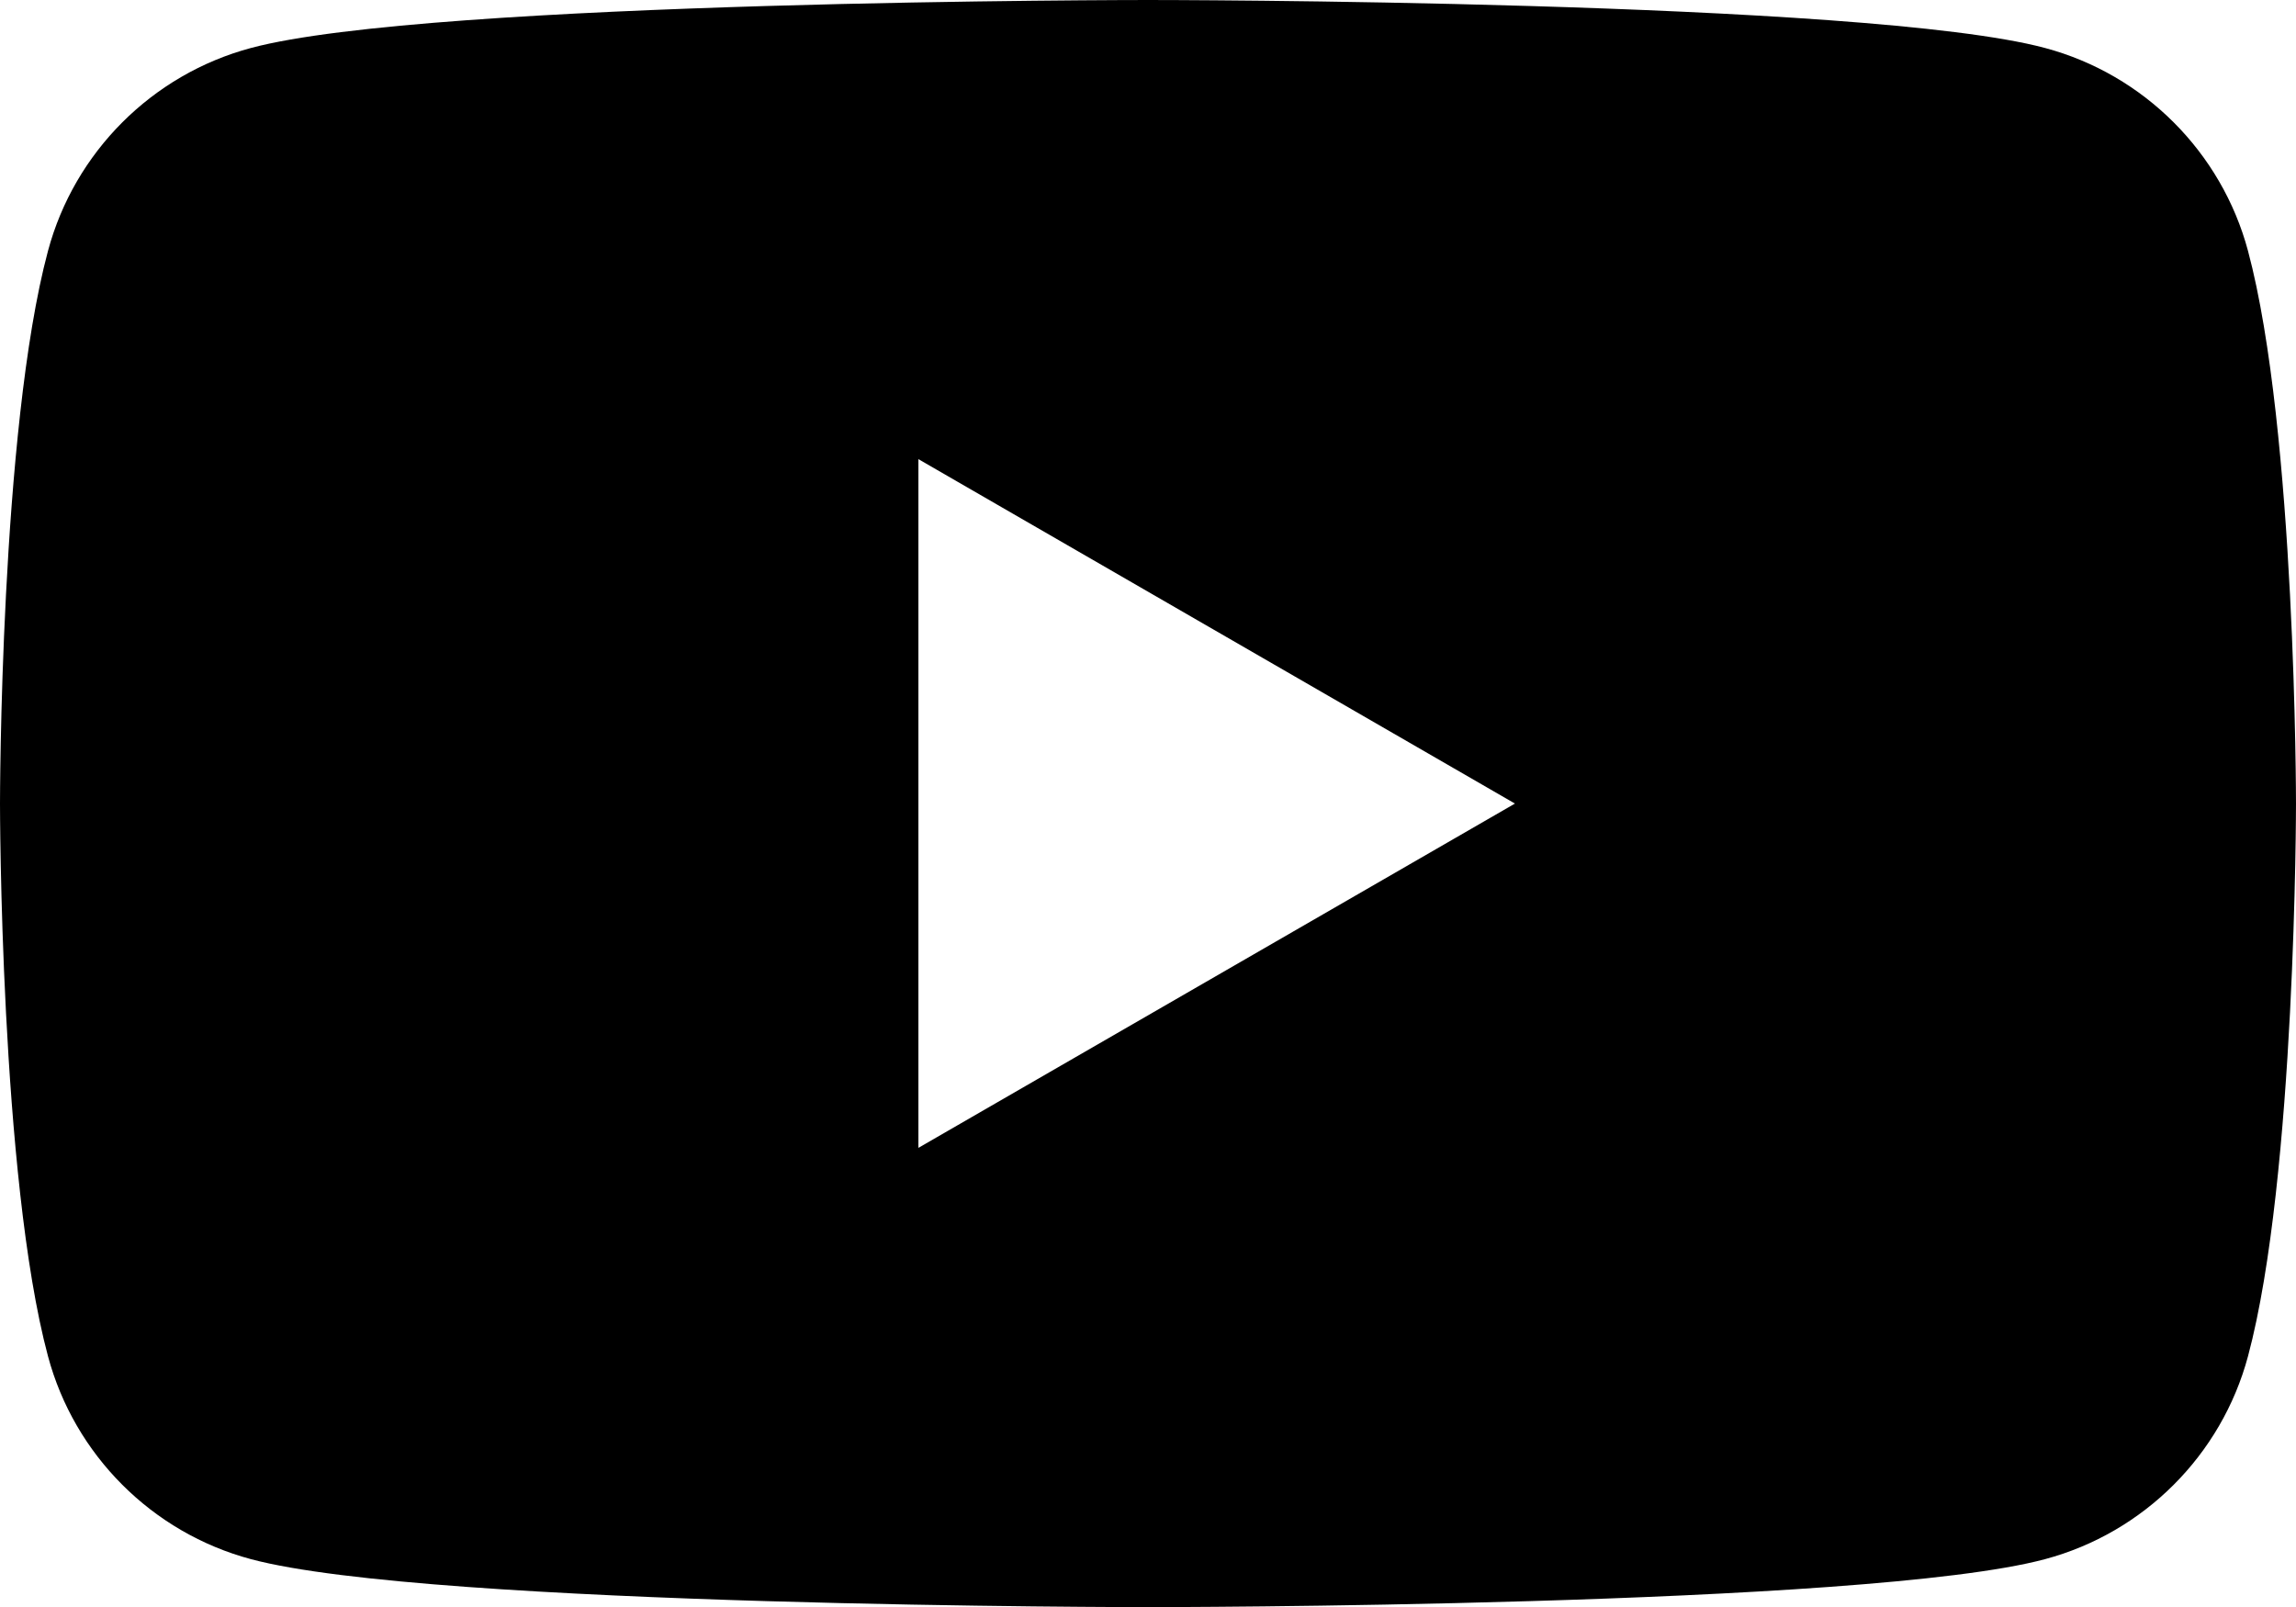 <?xml version="1.0" encoding="UTF-8"?> <svg xmlns="http://www.w3.org/2000/svg" id="Livello_2" data-name="Livello 2" viewBox="0 0 167.5 117.25"><g id="Livello_1-2" data-name="Livello 1"><path d="M164,18.31c-1.93-7.21-7.6-12.88-14.81-14.81C136.13,0,83.75,0,83.75,0c0,0-52.38,0-65.44,3.5-7.21,1.93-12.88,7.6-14.81,14.81C0,31.37,0,58.63,0,58.63c0,0,0,27.25,3.5,40.32,1.93,7.21,7.6,12.88,14.81,14.81,13.06,3.5,65.44,3.5,65.44,3.5,0,0,52.38,0,65.44-3.5,7.21-1.93,12.88-7.6,14.81-14.81,3.5-13.06,3.5-40.32,3.5-40.32,0,0,0-27.25-3.5-40.32ZM67,83.75v-50.25l43.52,25.13-43.52,25.12Z"></path></g></svg> 